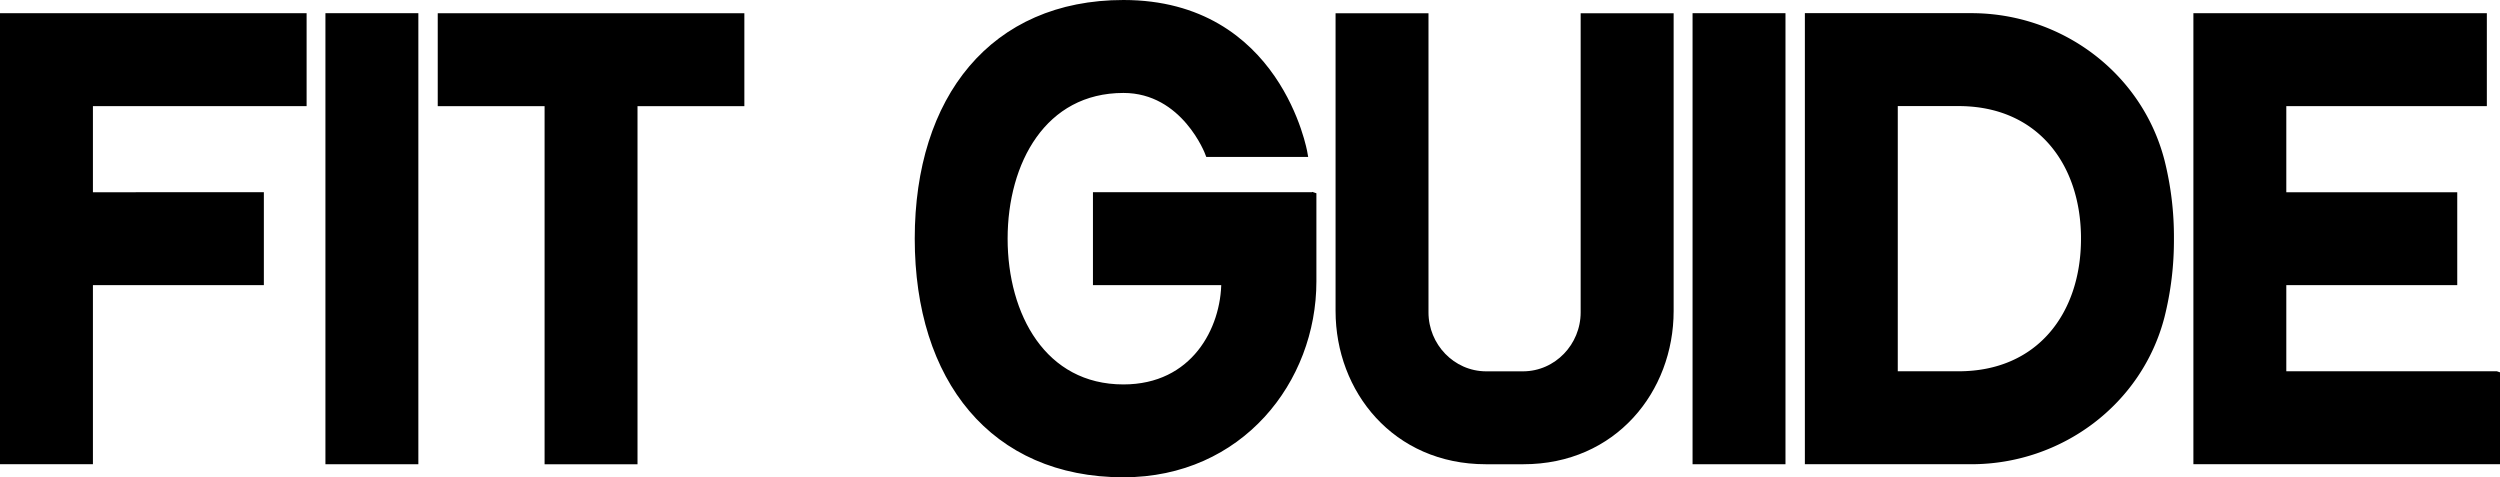 <svg xmlns="http://www.w3.org/2000/svg" width="1887.94" height="360.44" viewBox="0 0 1887.94 360.44">
  <g id="Component_48_1" data-name="Component 48 – 1" transform="translate(2.81 2.81)">
    <path id="Path_412" data-name="Path 412" d="M67.36,77.34v70.64H196.45v64.55H67.36V347.74H2.81V12.77H228.73V77.34Z" transform="translate(-2.81 -2.81)" stroke="#000" stroke-width="5.62"/>
    <path id="Path_413" data-name="Path 413" d="M248.57,347.78V12.77h64.55v335H248.57Z" transform="translate(-2.81 -2.81)" stroke="#000" stroke-width="5.62"/>
    <path id="Path_414" data-name="Path 414" d="M559.31,12.81V77.36H478.62V347.8H414.07V77.36H333.38V12.81H559.3Z" transform="translate(-2.81 -2.81)" stroke="#000" stroke-width="5.62"/>
    <path id="Path_415" data-name="Path 415" d="M991.3,147.96V212.5c0,74.65-55.02,145.13-142.88,145.13-98.26,0-154.82-71.64-154.82-177.41S750.16,2.81,848.42,2.81c116.85,0,136.14,112.87,136.14,112.87H912.9s-17.95-48.3-64.51-48.3c-60.88,0-90.27,54.76-90.27,112.87s29.39,112.87,90.27,112.87c53.6,0,76.72-44.22,76.72-80.59H828.18V147.98H991.25l.04-.02Z" transform="translate(-2.81 -2.81)" stroke="#000" stroke-width="5.62"/>
    <path id="Path_416" data-name="Path 416" d="M1261.08,12.81V234.9c0,59.4-42.6,112.87-110.64,112.87h-28.4c-68.09,0-110.64-53.49-110.64-112.87V12.81h64.55V235.9c0,25.63,20.41,47.13,46.07,47.33h28.4c25.67-.2,46.07-21.7,46.07-47.33V12.81h64.58Z" transform="translate(-2.81 -2.81)" stroke="#000" stroke-width="5.62"/>
    <path id="Path_417" data-name="Path 417" d="M1280.99,347.78V12.77h64.55v335h-64.55Z" transform="translate(-2.81 -2.81)" stroke="#000" stroke-width="5.62"/>
    <path id="Path_418" data-name="Path 418" d="M1638.89,180.25a235.187,235.187,0,0,1-7.01,58.41c-16.64,64.74-76.3,109.1-143.14,109.1l-122.93-.04V12.75h122.97c66.84,0,126.5,44.4,143.12,109.14a234.6,234.6,0,0,1,6.99,58.35Zm-64.56,0c0-58.09-34.35-102.95-95.23-102.95h-48.76V283.19h48.76c60.88,0,95.23-44.86,95.23-102.95Z" transform="translate(-2.81 -2.81)" stroke="#000" stroke-width="5.62"/>
    <path id="Path_419" data-name="Path 419" d="M1885.13,283.19v64.55H1659.21V12.77H1875.2V77.34H1723.75v70.64h129.09v64.55H1723.75v70.66h161.37Z" transform="translate(-2.81 -2.81)" stroke="#000" stroke-width="5.62"/>
  </g>
</svg>
